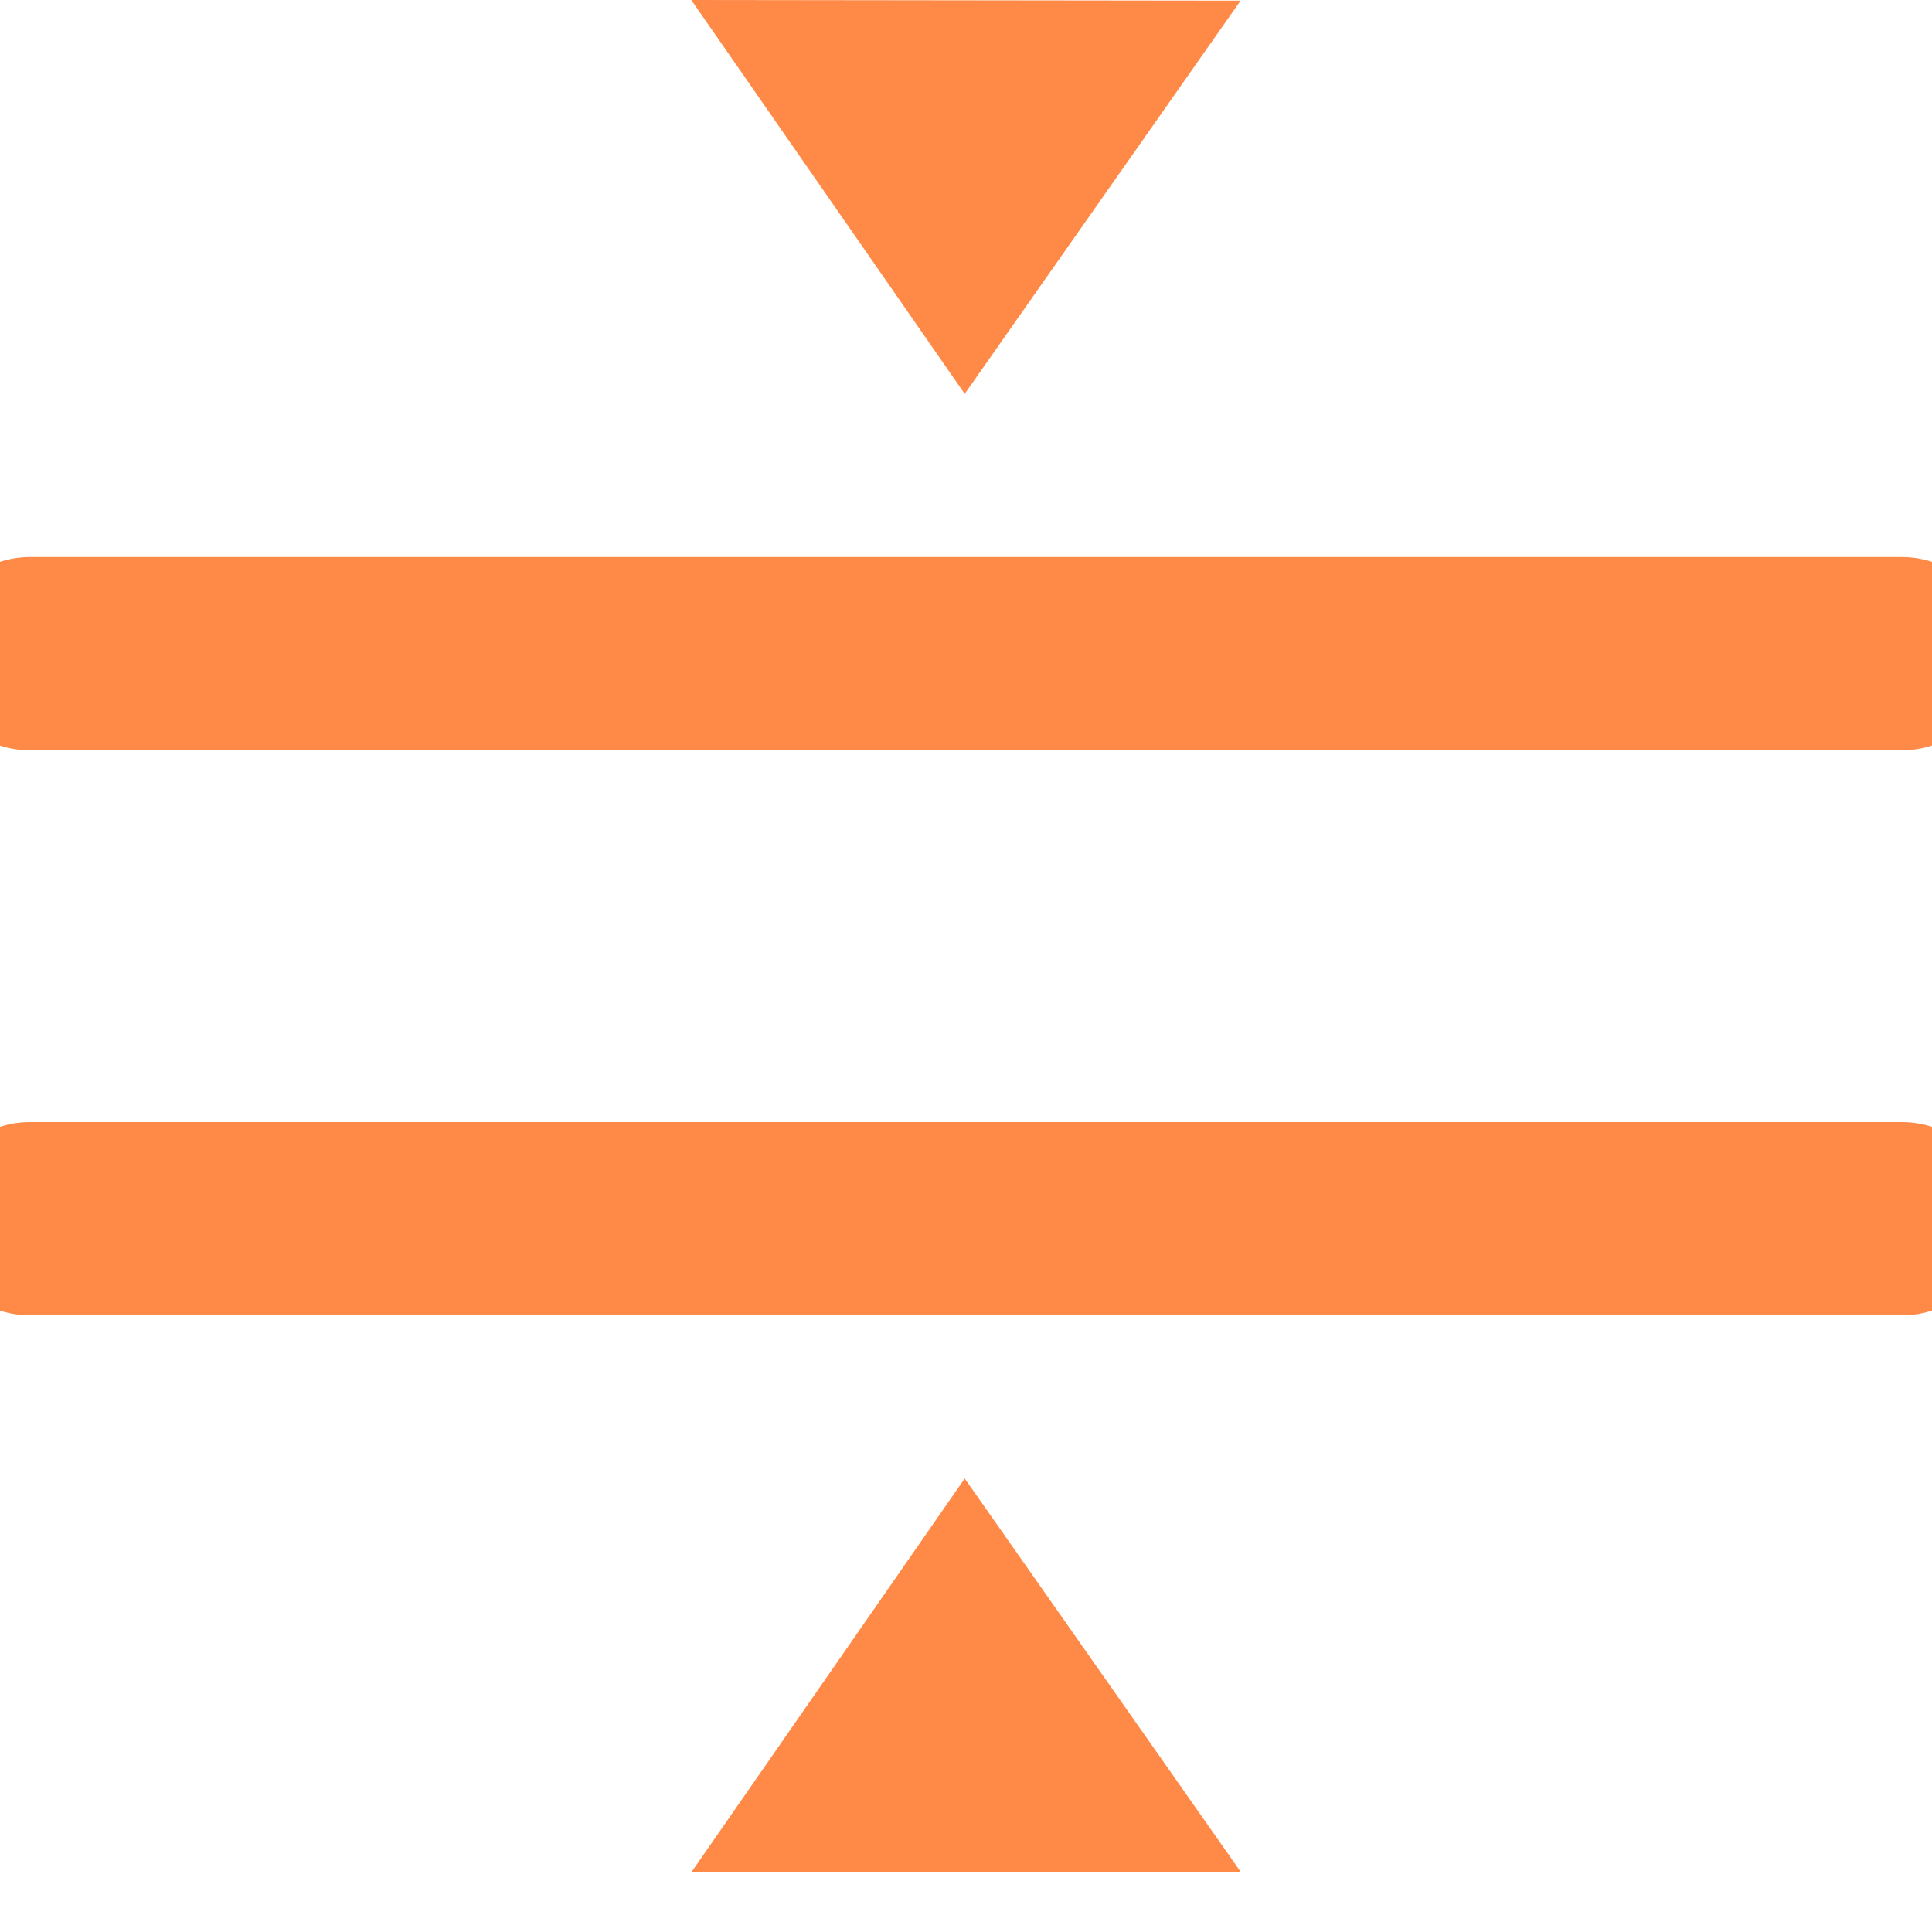 <?xml version="1.0" encoding="UTF-8"?> <svg xmlns="http://www.w3.org/2000/svg" width="15" height="15" viewBox="0 0 15 15" fill="none"> <g clip-path="url(#clip0_445_138)"> <path d="M0.231 5.075H14.768M14.768 9.462H0.231" stroke="#FF8A47" stroke-width="1.5" stroke-miterlimit="22.926" stroke-linecap="round" stroke-linejoin="round"></path> <path fill-rule="evenodd" clip-rule="evenodd" d="M9.632 14.532L5.367 14.537L7.49 11.479L9.632 14.532Z" fill="#FF8A47"></path> <path fill-rule="evenodd" clip-rule="evenodd" d="M9.632 0.005L5.367 0L7.49 3.058L9.632 0.005Z" fill="#FF8A47"></path> </g> <defs> <clipPath id="clip0_445_138"> <rect width="15" height="14.537" fill="white"></rect> </clipPath> </defs> </svg> 